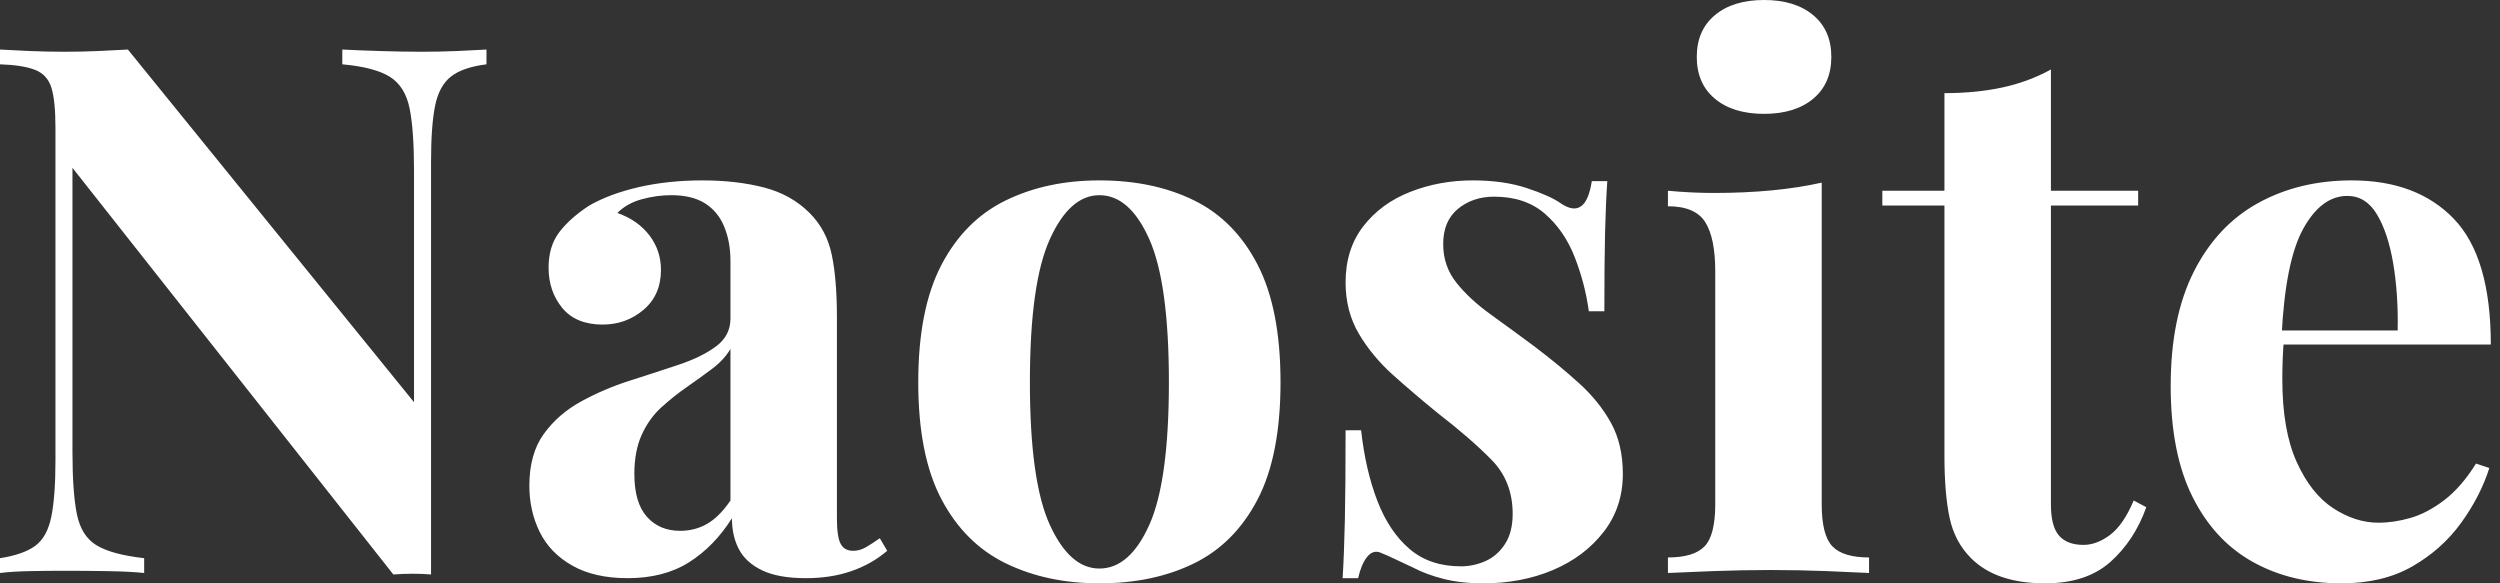 <svg baseProfile="full" height="28" version="1.1" viewBox="0 0 120 28" width="120" xmlns="http://www.w3.org/2000/svg" xmlns:ev="http://www.w3.org/2001/xml-events" xmlns:xlink="http://www.w3.org/1999/xlink"><rect x="0" y="0" width="120" height="28" fill="#333333" stroke="none"/><defs /><g><path d="M24.593 2.378V3.087Q23.458 3.229 22.89 3.673Q22.322 4.117 22.127 5.075Q21.932 6.033 21.932 7.772V27.574Q21.506 27.539 21.062 27.539Q20.619 27.539 20.122 27.574L4.72 8.056V21.683Q4.72 23.635 4.933 24.682Q5.146 25.729 5.873 26.172Q6.601 26.616 8.162 26.793V27.503Q7.488 27.432 6.388 27.414Q5.288 27.397 4.33 27.397Q3.513 27.397 2.662 27.414Q1.81 27.432 1.242 27.503V26.793Q2.378 26.616 2.946 26.19Q3.513 25.764 3.708 24.788Q3.904 23.812 3.904 22.109V6.139Q3.904 4.826 3.708 4.205Q3.513 3.584 2.928 3.354Q2.342 3.123 1.242 3.087V2.378Q1.81 2.413 2.662 2.449Q3.513 2.484 4.33 2.484Q5.181 2.484 5.962 2.449Q6.743 2.413 7.381 2.378L21.115 19.305V8.198Q21.115 6.246 20.902 5.199Q20.689 4.152 19.962 3.691Q19.234 3.229 17.673 3.087V2.378Q18.347 2.413 19.447 2.449Q20.548 2.484 21.506 2.484Q22.357 2.484 23.191 2.449Q24.025 2.413 24.593 2.378Z M31.371 27.752Q29.774 27.752 28.71 27.148Q27.645 26.545 27.148 25.534Q26.651 24.522 26.651 23.316Q26.651 21.79 27.343 20.831Q28.035 19.873 29.136 19.27Q30.236 18.667 31.46 18.276Q32.684 17.886 33.802 17.513Q34.92 17.141 35.612 16.626Q36.304 16.112 36.304 15.295V12.527Q36.304 11.605 36.003 10.877Q35.701 10.15 35.08 9.759Q34.459 9.369 33.465 9.369Q32.755 9.369 32.046 9.564Q31.336 9.759 30.875 10.221Q31.868 10.575 32.418 11.303Q32.968 12.03 32.968 12.953Q32.968 14.16 32.134 14.869Q31.3 15.579 30.165 15.579Q28.887 15.579 28.231 14.781Q27.574 13.982 27.574 12.847Q27.574 11.817 28.089 11.143Q28.603 10.469 29.526 9.866Q30.52 9.298 31.921 8.978Q33.323 8.659 34.956 8.659Q36.588 8.659 37.901 8.996Q39.214 9.333 40.101 10.221Q40.918 11.037 41.166 12.226Q41.414 13.414 41.414 15.224V24.877Q41.414 25.764 41.592 26.101Q41.769 26.439 42.195 26.439Q42.515 26.439 42.816 26.261Q43.118 26.084 43.473 25.835L43.828 26.439Q43.082 27.077 42.106 27.414Q41.131 27.752 39.924 27.752Q38.611 27.752 37.83 27.379Q37.049 27.006 36.712 26.368Q36.375 25.729 36.375 24.877Q35.523 26.226 34.317 26.989Q33.11 27.752 31.371 27.752ZM33.891 25.48Q34.601 25.48 35.186 25.143Q35.772 24.806 36.304 24.025V16.75Q35.985 17.283 35.417 17.708Q34.849 18.134 34.21 18.578Q33.572 19.022 32.986 19.554Q32.401 20.086 32.046 20.867Q31.691 21.648 31.691 22.748Q31.691 24.132 32.294 24.806Q32.897 25.48 33.891 25.48Z M54.013 8.659Q56.603 8.659 58.555 9.617Q60.507 10.575 61.607 12.705Q62.707 14.834 62.707 18.347Q62.707 21.861 61.607 23.972Q60.507 26.084 58.555 27.042Q56.603 28.0 54.013 28.0Q51.493 28.0 49.523 27.042Q47.554 26.084 46.436 23.972Q45.318 21.861 45.318 18.347Q45.318 14.834 46.436 12.705Q47.554 10.575 49.523 9.617Q51.493 8.659 54.013 8.659ZM54.013 9.369Q52.593 9.369 51.635 11.48Q50.677 13.592 50.677 18.347Q50.677 23.103 51.635 25.196Q52.593 27.29 54.013 27.29Q55.468 27.29 56.408 25.196Q57.349 23.103 57.349 18.347Q57.349 13.592 56.408 11.48Q55.468 9.369 54.013 9.369Z M71.934 8.659Q73.425 8.659 74.542 9.032Q75.66 9.404 76.157 9.759Q77.364 10.575 77.648 8.695H78.393Q78.322 9.688 78.286 11.125Q78.251 12.563 78.251 14.94H77.506Q77.328 13.627 76.831 12.35Q76.335 11.072 75.394 10.256Q74.454 9.44 72.963 9.44Q71.934 9.44 71.224 10.025Q70.515 10.611 70.515 11.711Q70.515 12.776 71.153 13.574Q71.792 14.373 72.804 15.1Q73.815 15.828 74.915 16.644Q76.086 17.531 77.044 18.401Q78.003 19.27 78.57 20.299Q79.138 21.328 79.138 22.748Q79.138 24.345 78.215 25.534Q77.293 26.722 75.785 27.361Q74.276 28.0 72.431 28.0Q71.366 28.0 70.532 27.787Q69.698 27.574 69.095 27.255Q68.634 27.042 68.226 26.847Q67.817 26.651 67.463 26.51Q67.108 26.403 66.842 26.758Q66.575 27.113 66.433 27.752H65.688Q65.759 26.616 65.795 24.984Q65.83 23.351 65.83 20.654H66.575Q66.788 22.57 67.356 24.043Q67.924 25.516 68.9 26.35Q69.876 27.184 71.366 27.184Q71.97 27.184 72.537 26.935Q73.105 26.687 73.478 26.119Q73.85 25.551 73.85 24.664Q73.85 23.103 72.839 22.074Q71.828 21.044 70.266 19.838Q69.131 18.915 68.119 18.01Q67.108 17.105 66.469 16.023Q65.83 14.94 65.83 13.556Q65.83 11.959 66.682 10.859Q67.534 9.759 68.935 9.209Q70.337 8.659 71.934 8.659Z M85.916 0.0Q87.407 0.0 88.276 0.728Q89.146 1.455 89.146 2.733Q89.146 4.01 88.276 4.738Q87.407 5.465 85.916 5.465Q84.426 5.465 83.556 4.738Q82.687 4.01 82.687 2.733Q82.687 1.455 83.556 0.728Q84.426 0.0 85.916 0.0ZM88.684 8.766V24.203Q88.684 25.693 89.199 26.226Q89.714 26.758 90.956 26.758V27.503Q90.317 27.468 88.968 27.414Q87.62 27.361 86.236 27.361Q84.852 27.361 83.432 27.414Q82.013 27.468 81.303 27.503V26.758Q82.545 26.758 83.06 26.226Q83.574 25.693 83.574 24.203V13.024Q83.574 11.427 83.095 10.664Q82.616 9.901 81.303 9.901V9.156Q82.439 9.262 83.503 9.262Q84.994 9.262 86.289 9.138Q87.584 9.014 88.684 8.766Z M99.686 3.336V9.156H103.873V9.866H99.686V24.203Q99.686 25.267 100.076 25.711Q100.466 26.155 101.247 26.155Q101.886 26.155 102.525 25.676Q103.163 25.196 103.66 24.025L104.264 24.345Q103.696 25.942 102.542 26.971Q101.389 28.0 99.402 28.0Q98.231 28.0 97.343 27.698Q96.456 27.397 95.853 26.793Q95.072 26.013 94.824 24.859Q94.575 23.706 94.575 21.861V9.866H91.594V9.156H94.575V4.471Q96.066 4.471 97.326 4.205Q98.586 3.939 99.686 3.336Z M114.129 8.659Q117.252 8.659 119.027 10.504Q120.801 12.35 120.801 16.537H109.125L109.054 15.863H116.33Q116.365 14.124 116.117 12.651Q115.868 11.179 115.336 10.292Q114.804 9.404 113.916 9.404Q112.674 9.404 111.805 10.966Q110.935 12.527 110.758 16.147L110.864 16.36Q110.829 16.786 110.811 17.247Q110.793 17.708 110.793 18.205Q110.793 20.654 111.485 22.18Q112.177 23.706 113.242 24.398Q114.307 25.09 115.407 25.09Q116.152 25.09 116.951 24.859Q117.749 24.629 118.565 24.008Q119.381 23.387 120.091 22.251L120.73 22.464Q120.304 23.812 119.381 25.09Q118.459 26.368 117.039 27.184Q115.62 28.0 113.632 28.0Q111.219 28.0 109.374 26.971Q107.529 25.942 106.482 23.848Q105.435 21.754 105.435 18.525Q105.435 15.224 106.553 13.024Q107.67 10.824 109.64 9.741Q111.61 8.659 114.129 8.659Z " fill="rgb(255,255,255)" transform="translate(-1.242, 0)" /></g></svg>
